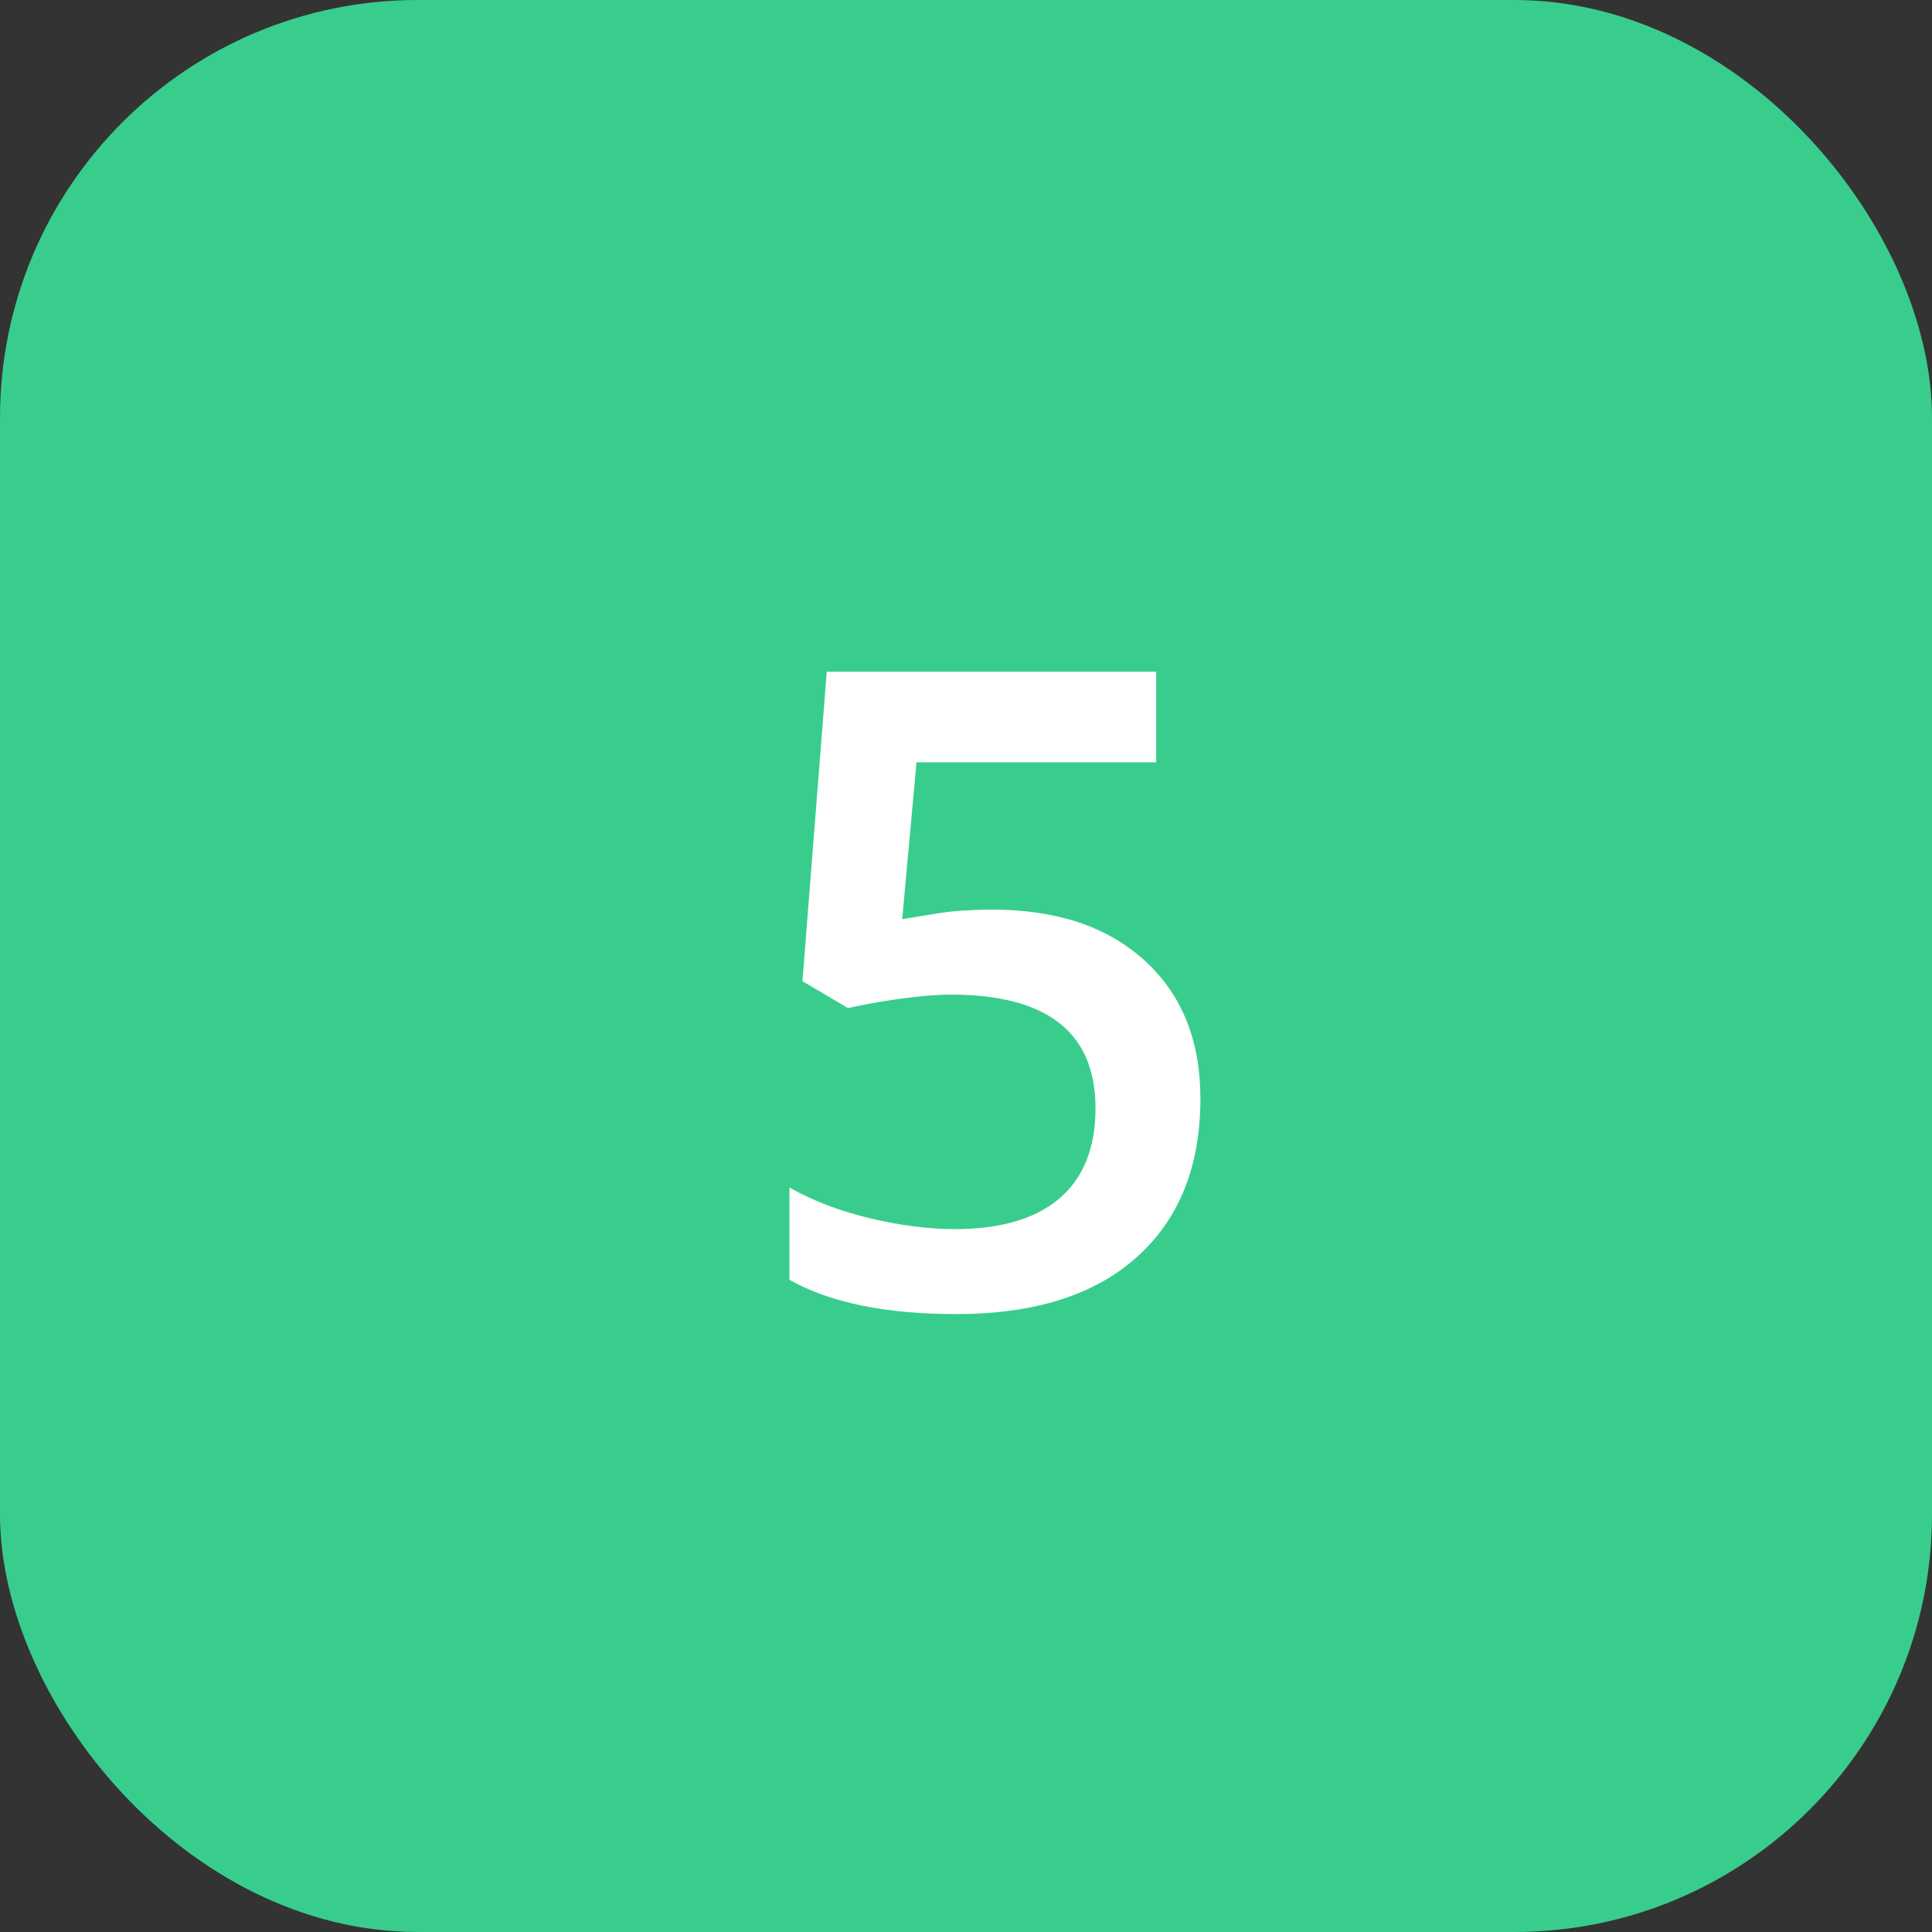 <?xml version="1.0" encoding="UTF-8"?>
<svg width="37px" height="37px" viewBox="0 0 37 37" version="1.1" xmlns="http://www.w3.org/2000/svg" xmlns:xlink="http://www.w3.org/1999/xlink">
    <rect x="0" y="0" width="37" height="37" fill="#333333" stroke="none"/>
    <title>Number_yellow Copy 4</title>
    <g id="Marketing-Automation" stroke="none" stroke-width="1" fill="none" fill-rule="evenodd">
        <g transform="translate(-1026, -2375)" id="Group-4">
            <g transform="translate(442, 2225)">
                <g id="Number_yellow-Copy-4" transform="translate(584, 150)">
                    <g id="Number_yellow">
                        <rect id="Rectangle-Copy-6" fill="#39CD8D" x="0" y="0" width="37" height="37" rx="8"></rect>
                        <path d="M18.315,25.166 C19.809,25.166 20.962,24.802 21.772,24.074 C22.583,23.347 22.989,22.335 22.989,21.041 C22.989,19.923 22.632,19.04 21.918,18.393 C21.204,17.745 20.235,17.421 19.012,17.421 C18.608,17.421 18.267,17.444 17.987,17.488 C17.708,17.532 17.471,17.571 17.278,17.604 L17.278,17.604 L17.552,14.599 L22.142,14.599 L22.142,12.864 L15.833,12.864 L15.368,18.791 L16.24,19.306 C16.528,19.239 16.863,19.18 17.244,19.127 C17.626,19.075 17.947,19.048 18.207,19.048 C20.056,19.048 20.98,19.773 20.98,21.223 C20.98,21.981 20.75,22.557 20.291,22.95 C19.831,23.343 19.162,23.539 18.282,23.539 C17.784,23.539 17.244,23.47 16.663,23.332 C16.082,23.193 15.568,22.997 15.119,22.742 L15.119,22.742 L15.119,24.51 C15.894,24.947 16.959,25.166 18.315,25.166 Z" id="5" fill="#FFFFFF" fill-rule="nonzero"></path>
                    </g>
                </g>
            </g>
        </g>
    </g>
</svg>